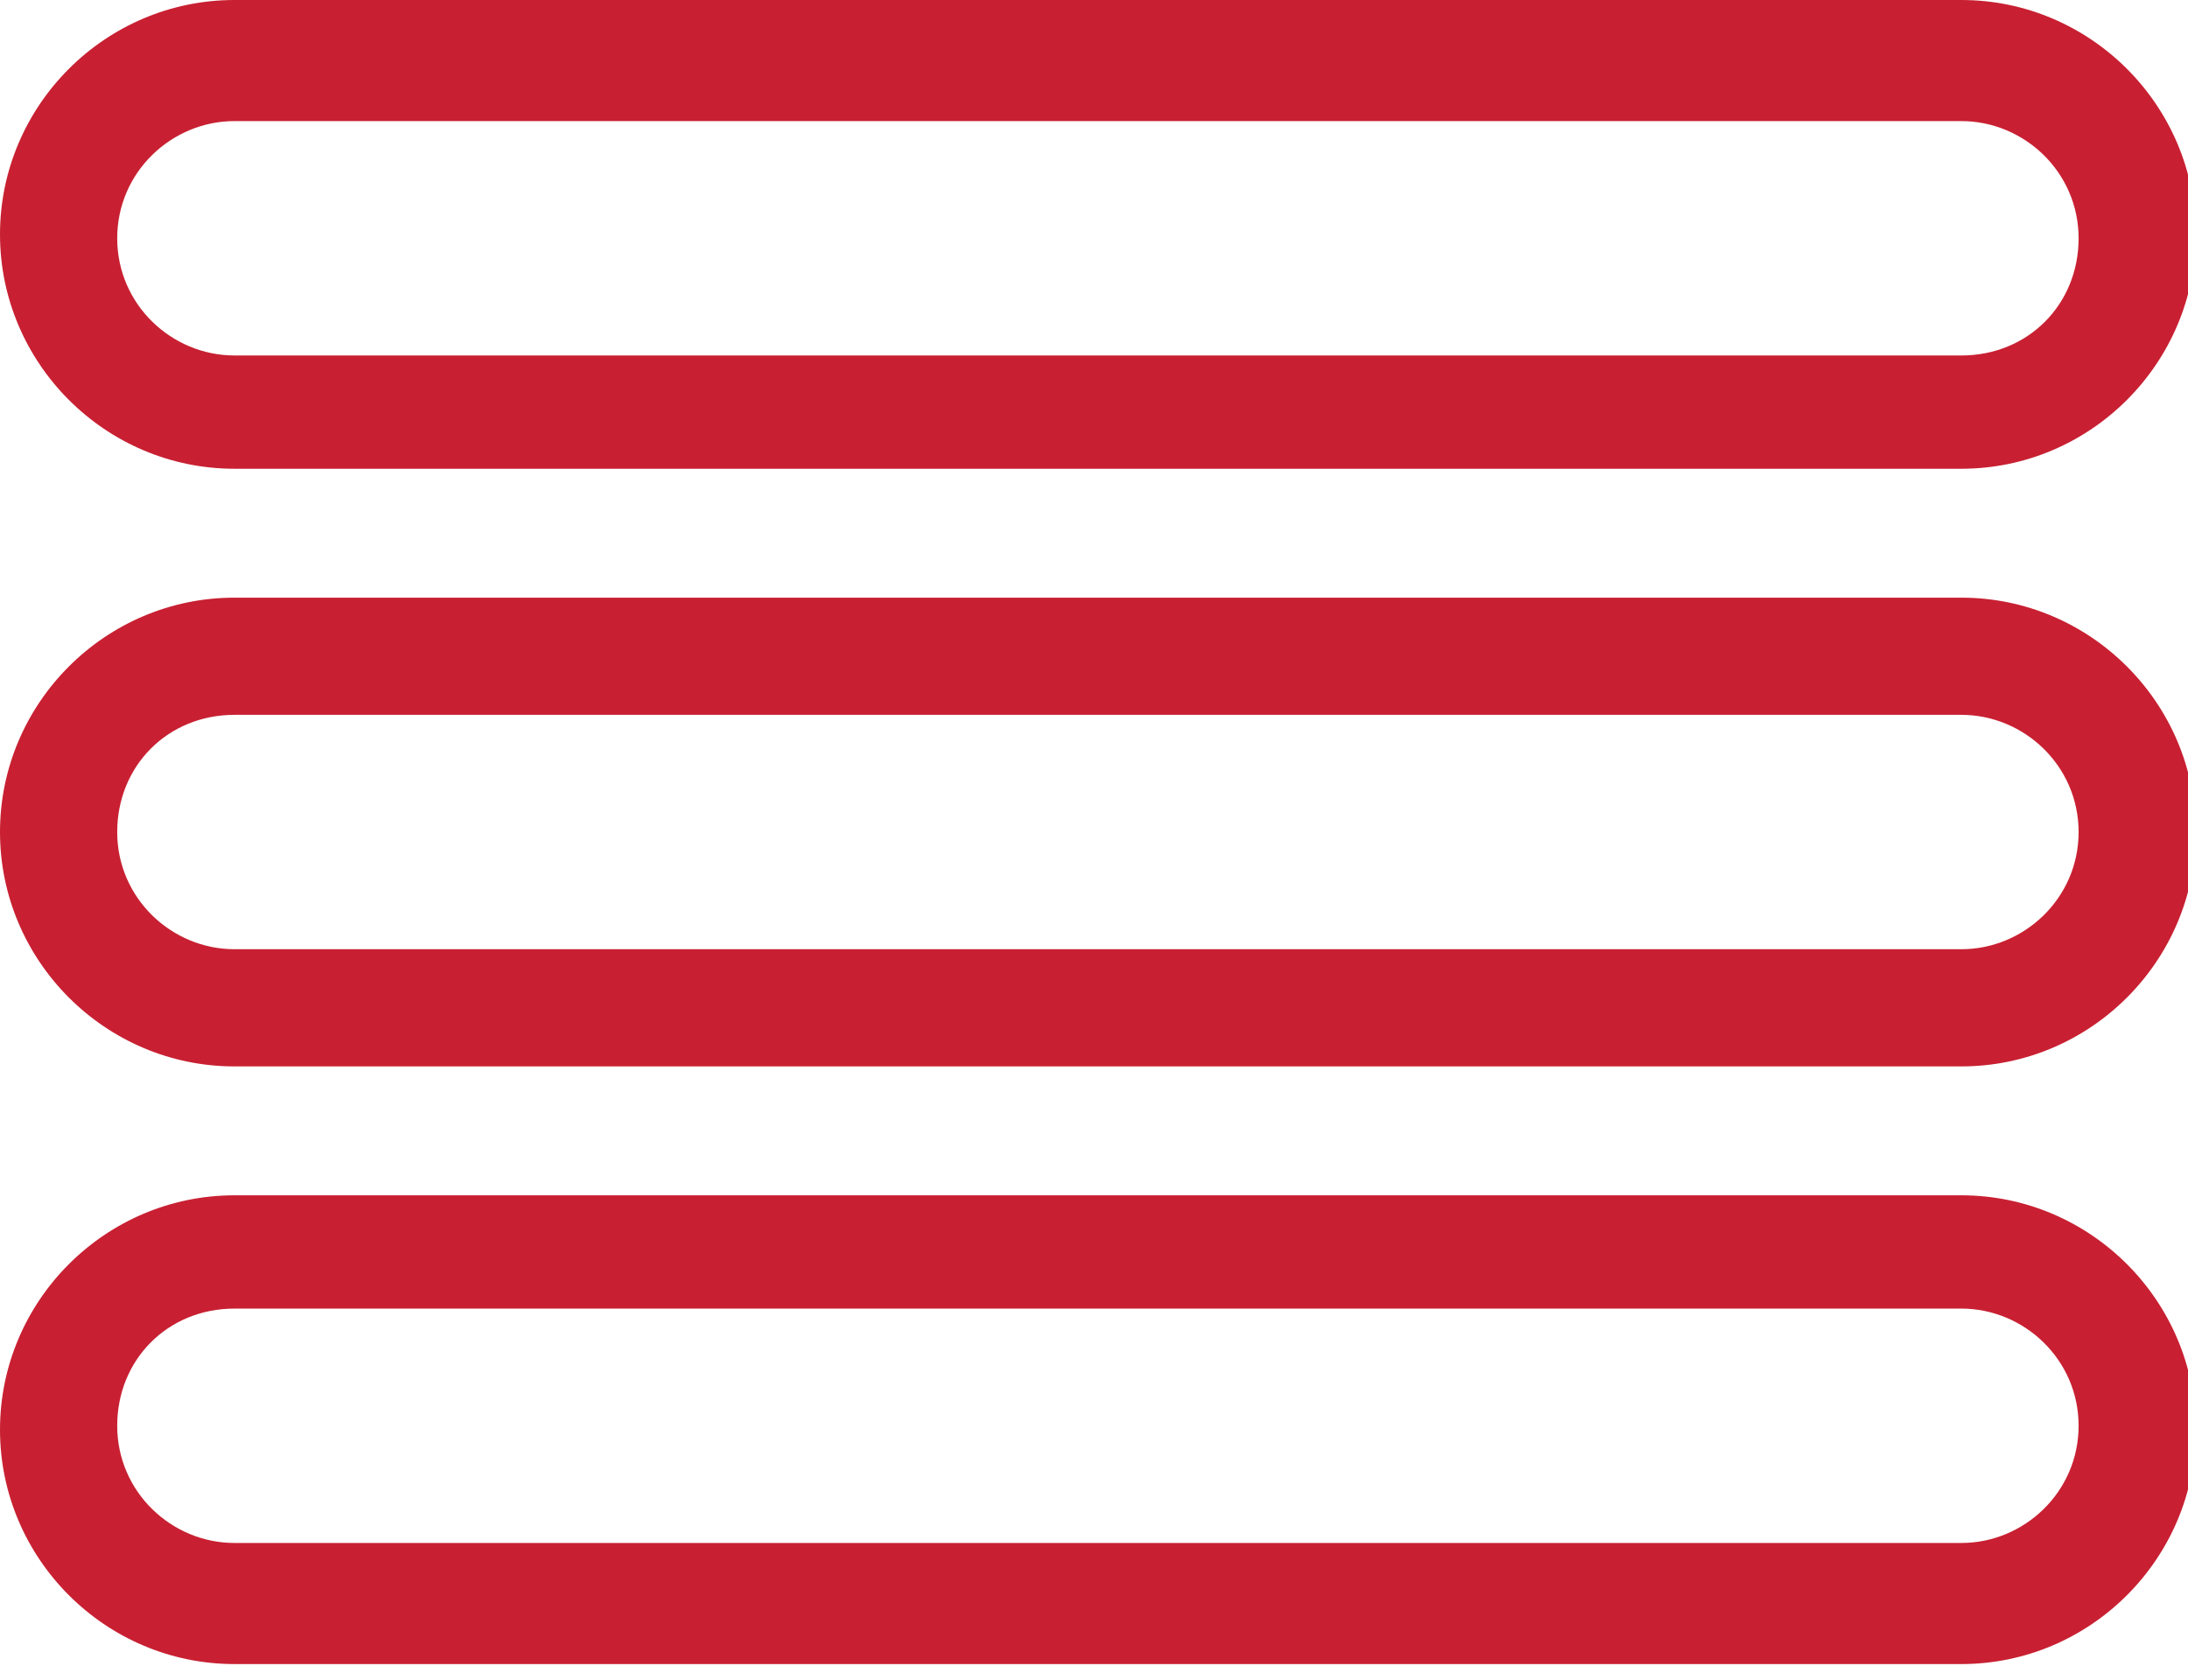 <svg xmlns="http://www.w3.org/2000/svg" xmlns:xlink="http://www.w3.org/1999/xlink" version="1.1" style="enable-background:new -255 347 100 100;" xml:space="preserve" width="56" height="43"><rect id="backgroundrect" width="100%" height="100%" x="0" y="0" fill="none" stroke="none" class="" style=""/><g class="currentLayer" style=""><title>Layer 1</title><path d="M6,12 h44.2 c3.3,0 6,-2.7 6,-6 c0,-3.3 -2.7,-6 -6,-6 h-44.2 c-3.3,0 -6,2.7 -6,6 C0,9.3 2.7,12 6,12 zM6,3.1 h44.2 c1.6,0 3,1.3 3,3 c0,1.7 -1.3,3 -3,3 h-44.2 c-1.6,0 -3,-1.3 -3,-3 C3,4.4 4.4,3.1 6,3.1 z" id="svg_1" class="" fill="#c82032" fill-opacity="1"/><path d="M50.2,15.3 h-44.2 c-3.3,0 -6,2.7 -6,6 s2.7,6 6,6 h44.2 c3.3,0 6,-2.7 6,-6 S53.5,15.3 50.2,15.3 zM50.2,24.3 h-44.2 c-1.6,0 -3,-1.3 -3,-3 s1.3,-3 3,-3 h44.2 c1.6,0 3,1.3 3,3 S51.8,24.3 50.2,24.3 z" id="svg_2" class="" fill="#c82032" fill-opacity="1"/><path d="M50.2,30.6 h-44.2 c-3.3,0 -6,2.7 -6,6 c0,3.3 2.7,6 6,6 h44.2 c3.3,0 6,-2.7 6,-6 C56.2,33.3 53.5,30.6 50.2,30.6 zM50.2,39.5 h-44.2 c-1.6,0 -3,-1.3 -3,-3 c0,-1.7 1.3,-3 3,-3 h44.2 c1.6,0 3,1.3 3,3 C53.2,38.2 51.8,39.5 50.2,39.5 z" id="svg_3" class="" fill="#c82032" fill-opacity="1"/></g></svg>